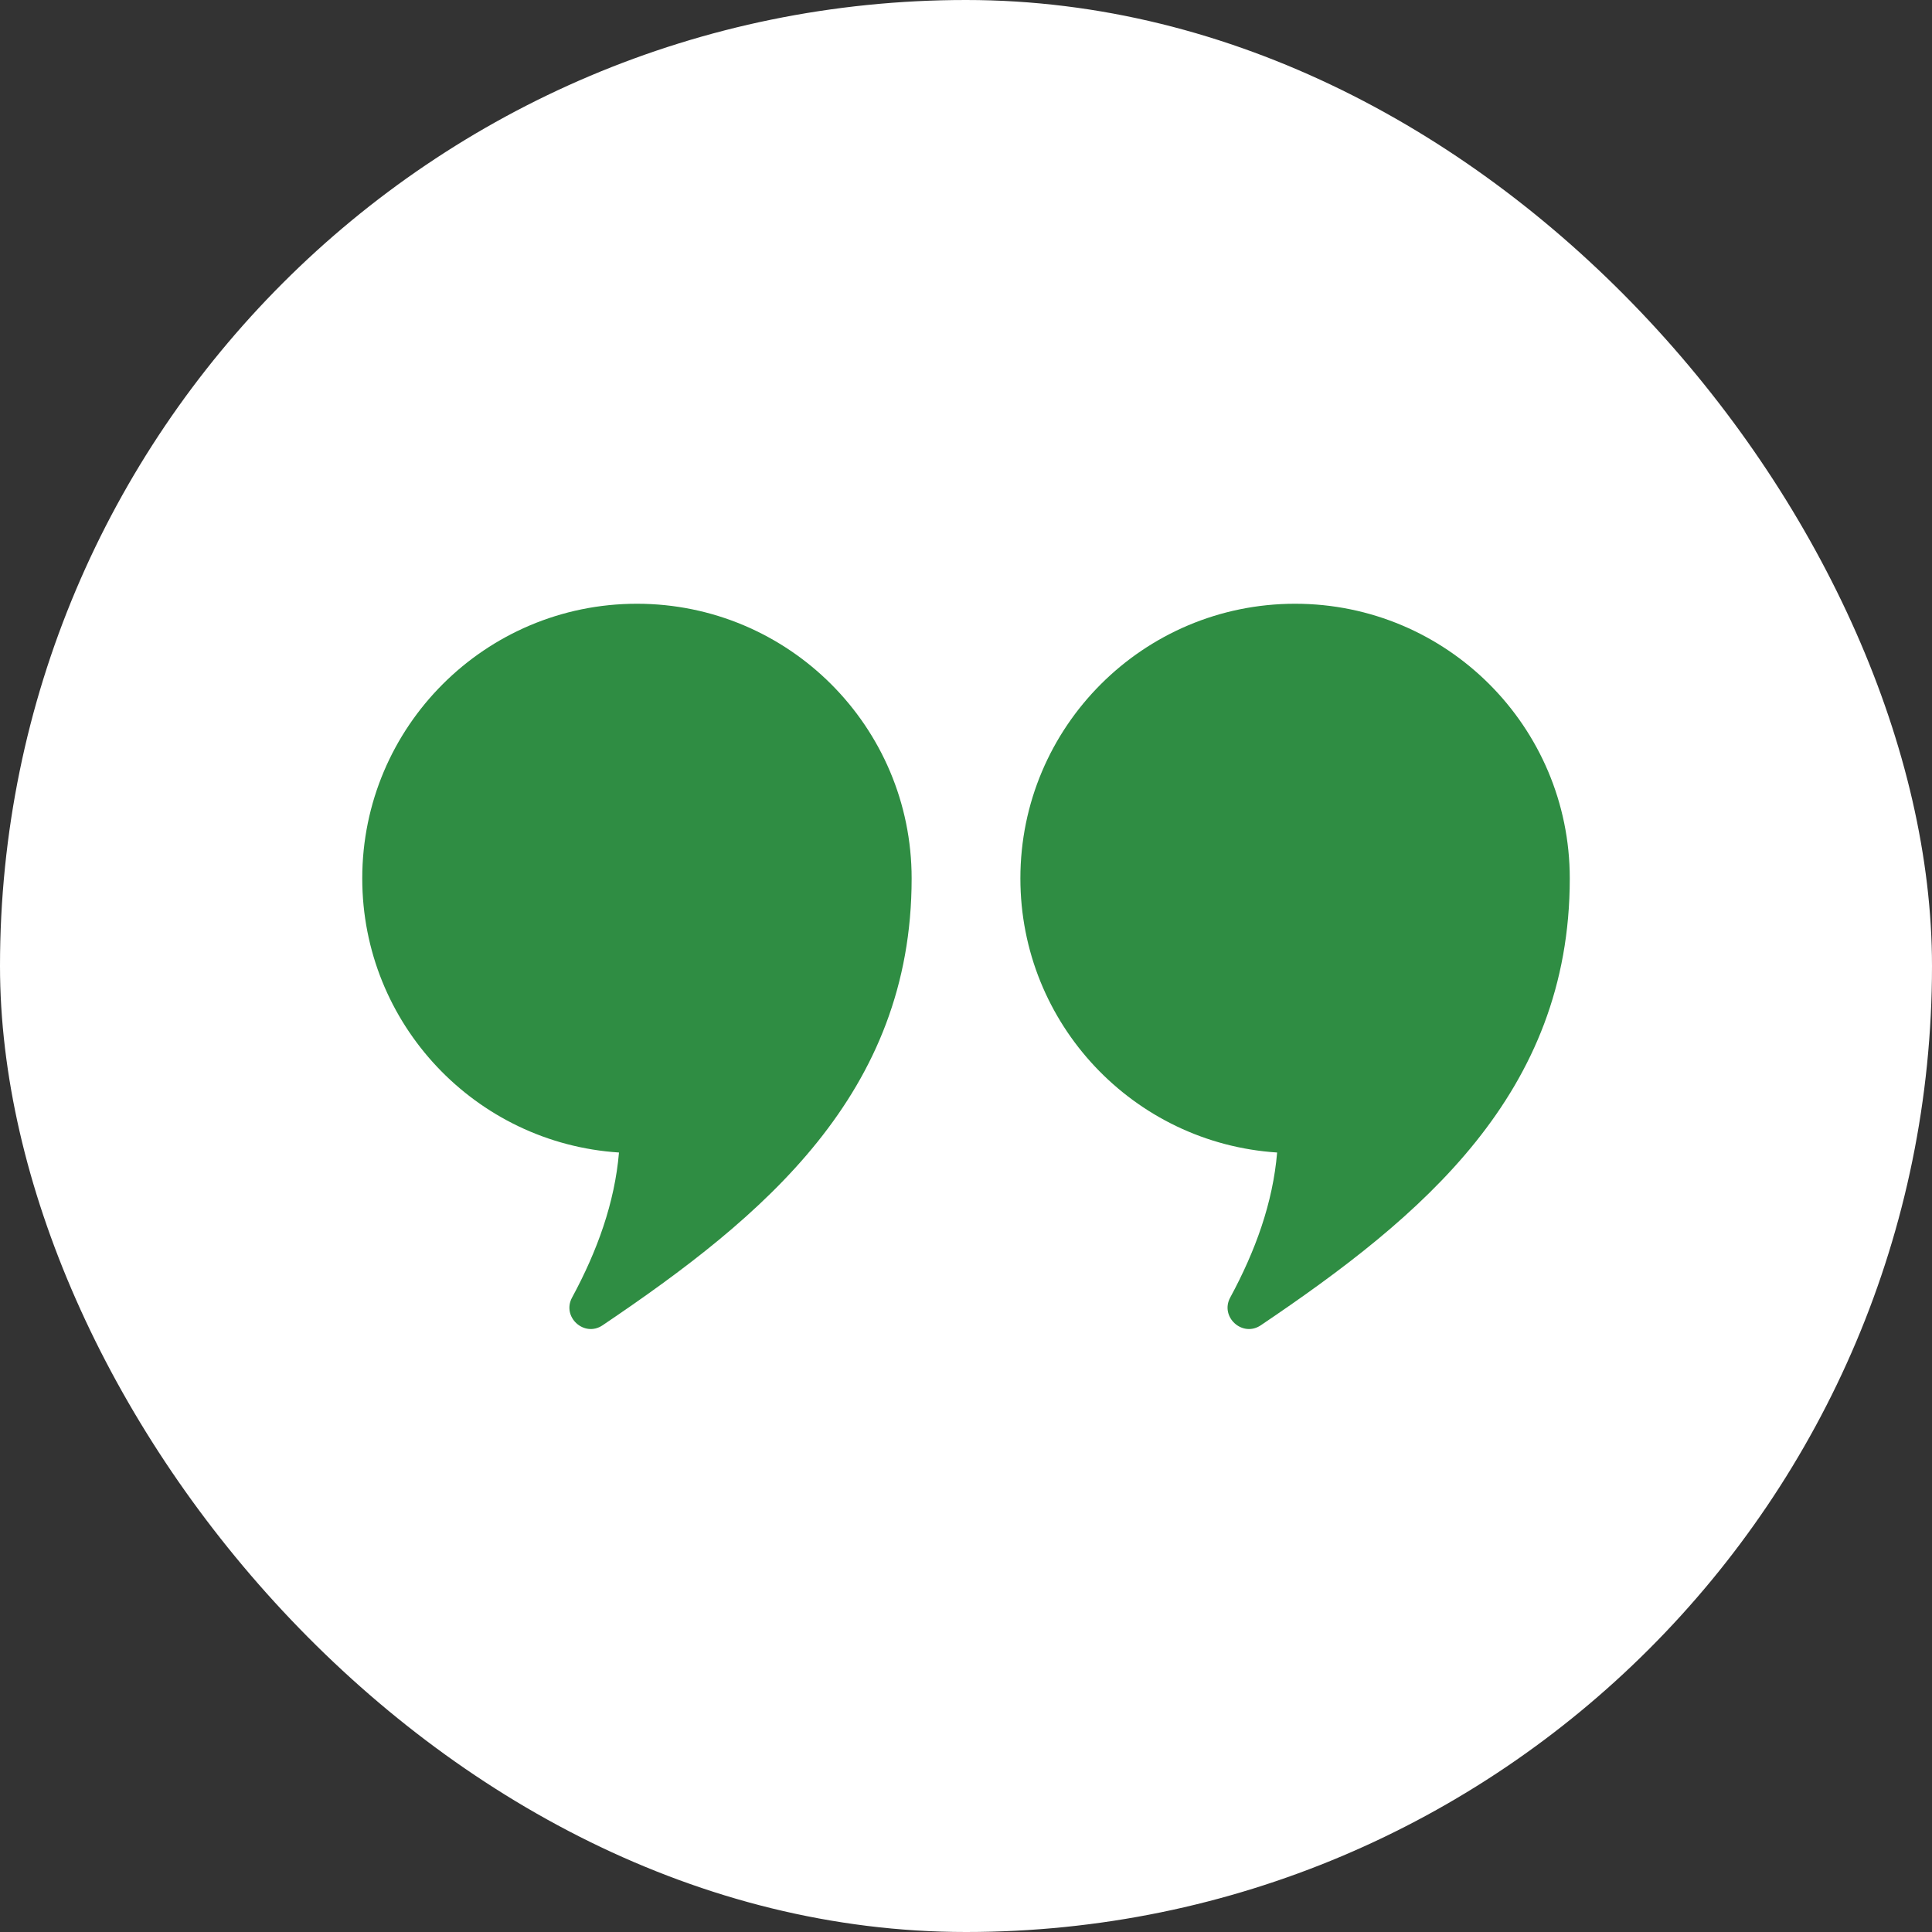 <svg width="80" height="80" viewBox="0 0 80 80" fill="none" xmlns="http://www.w3.org/2000/svg">
<rect x="0" y="0" width="80" height="80" fill="#333333" stroke="none"/>
<rect width="80" height="80" rx="40" fill="white"/>
<path fill-rule="evenodd" clip-rule="evenodd" d="M26.373 25C32.655 25 37.749 30.092 37.749 36.373C37.749 45.289 31.624 50.376 24.951 54.878C24.194 55.389 23.252 54.534 23.688 53.729C24.735 51.794 25.453 49.803 25.631 47.723C19.696 47.34 15 42.404 15 36.373C15 30.092 20.094 25 26.373 25L26.373 25Z" fill="#2F8D43"/>
<path fill-rule="evenodd" clip-rule="evenodd" d="M53.627 25C59.909 25 65.001 30.092 65.001 36.373C65.001 45.289 58.878 50.376 52.206 54.878C51.448 55.389 50.506 54.534 50.94 53.729C51.987 51.794 52.708 49.803 52.883 47.723C46.948 47.34 42.252 42.404 42.252 36.373C42.252 30.092 47.346 25 53.627 25L53.627 25Z" fill="#2F8D43"/>
</svg>
